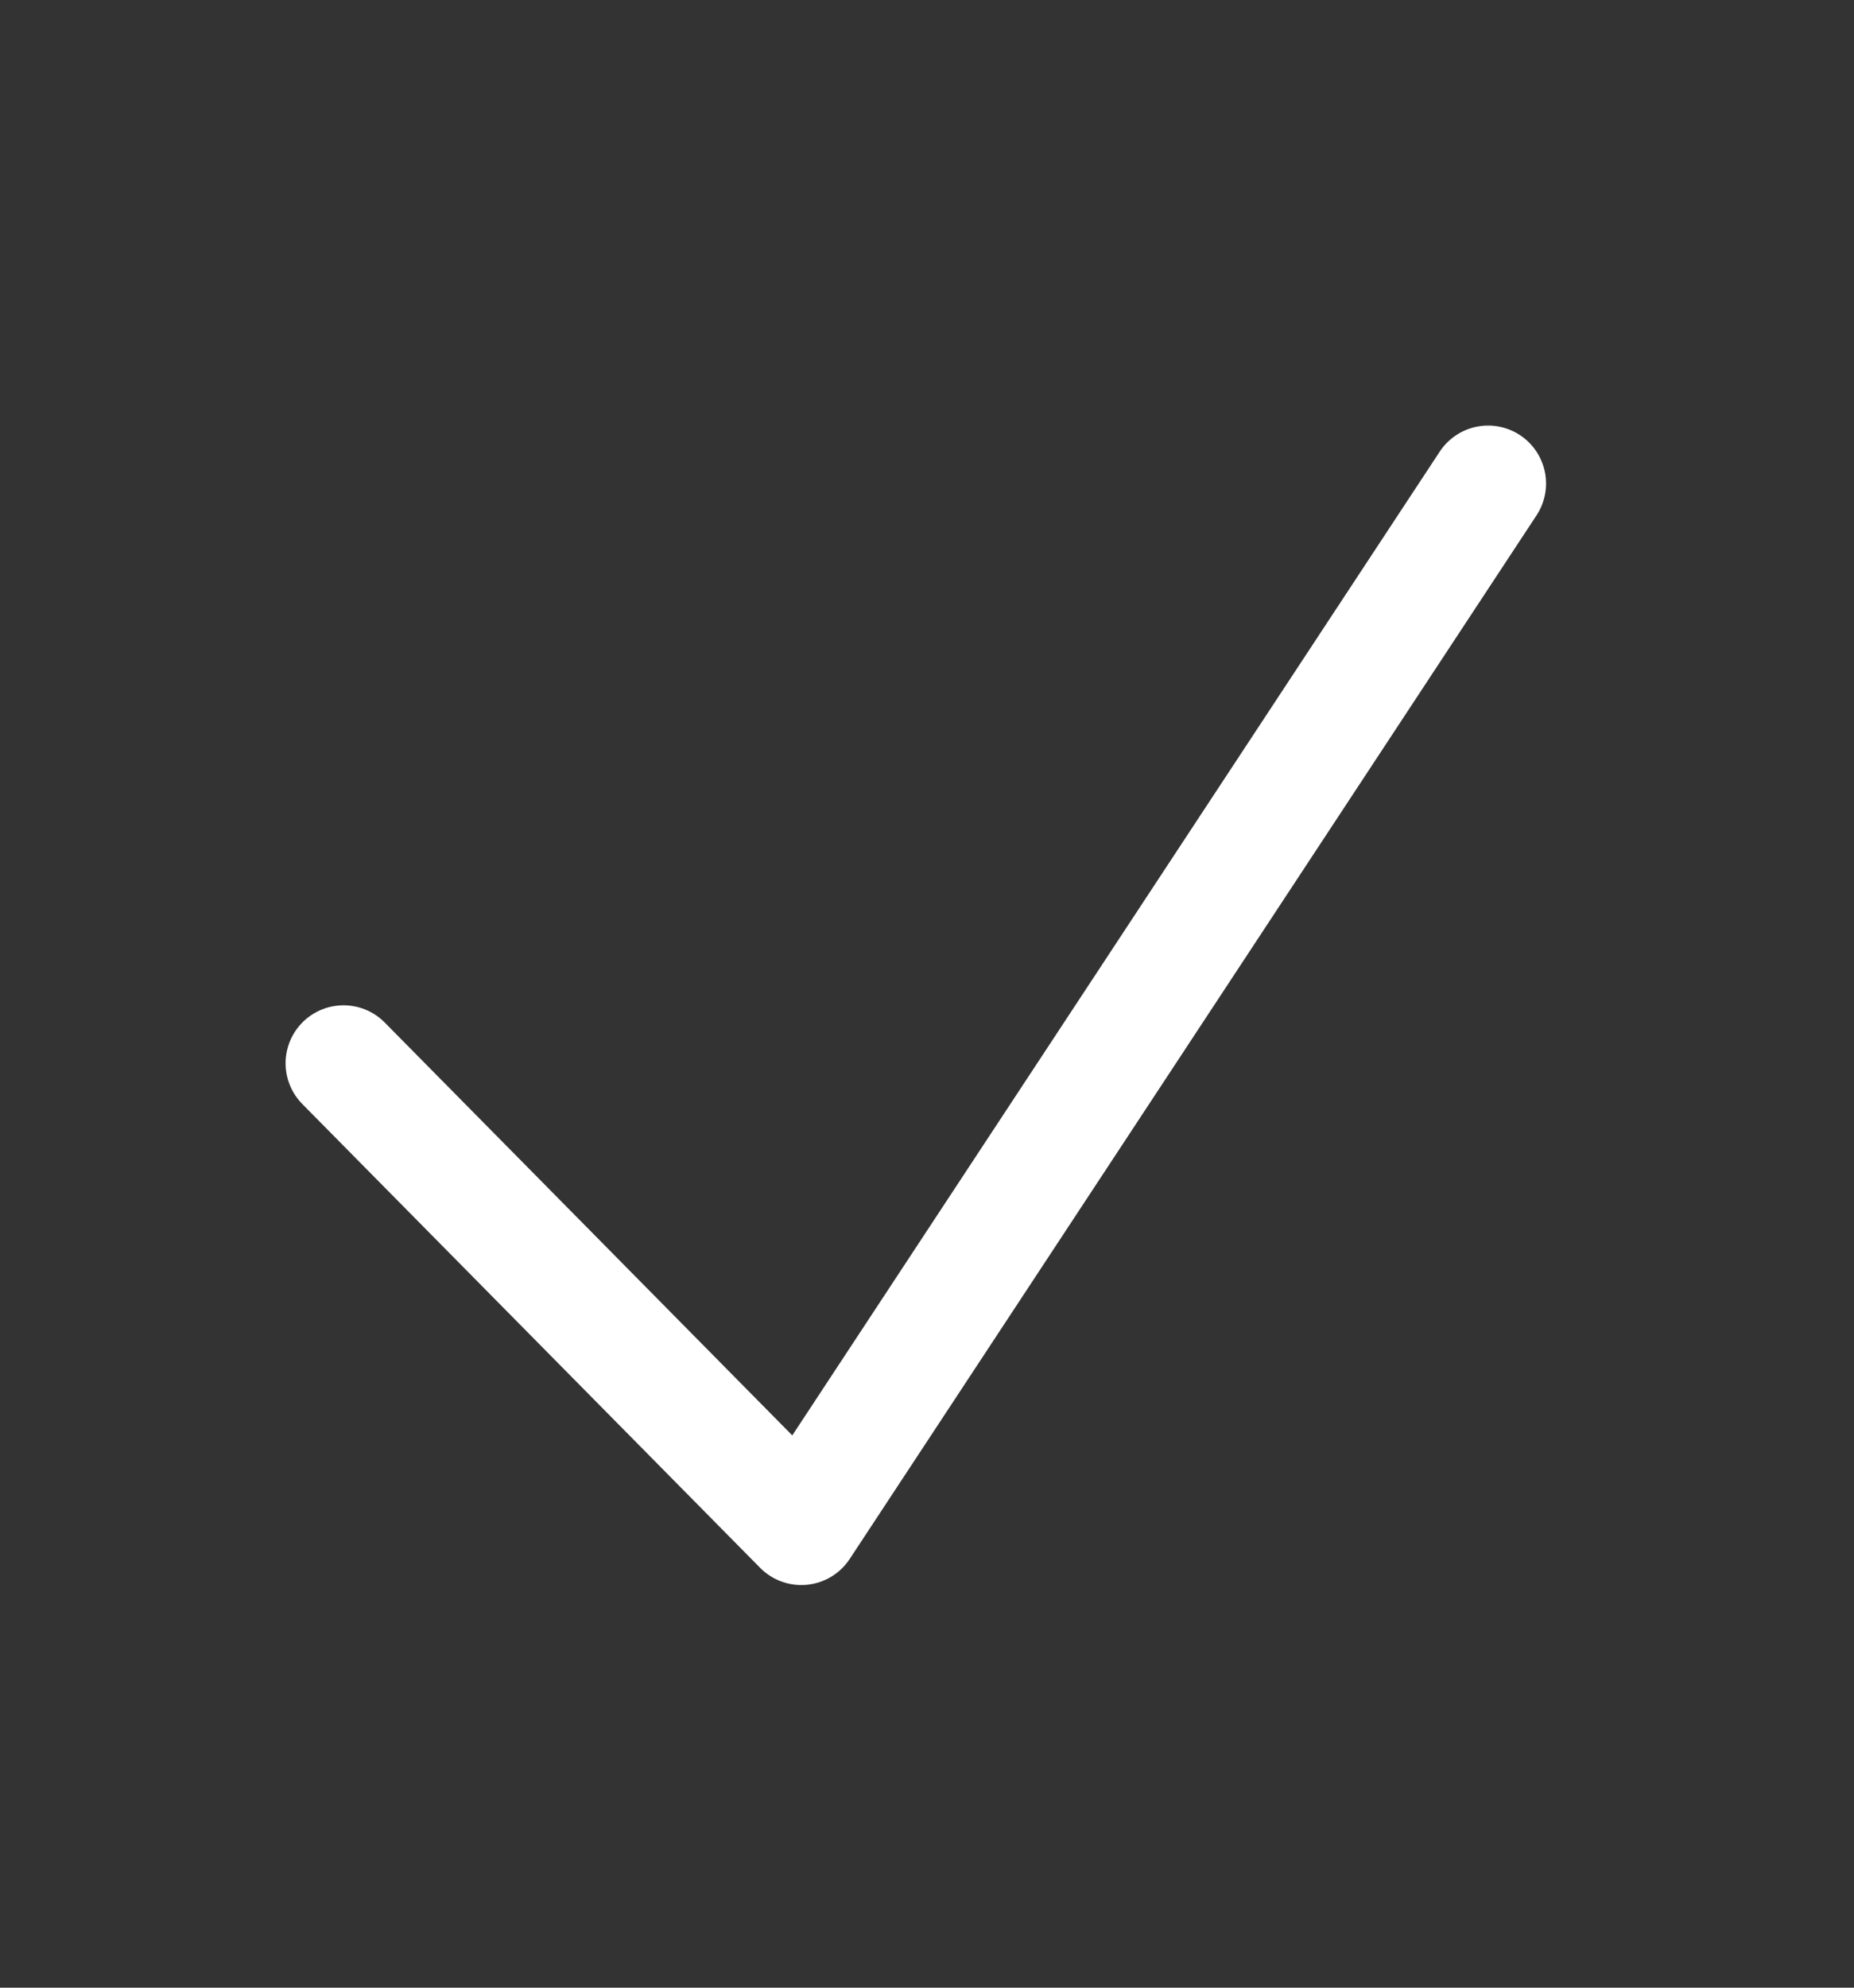 <svg width="14" height="15" viewBox="0 0 14 15" fill="none" xmlns="http://www.w3.org/2000/svg">
<rect x="0" y="0" width="14" height="15" fill="#333333" stroke="none"/>
<path d="M2.594 8.024L6.051 11.524L11.237 3.649" stroke="white" stroke-width="0.875" stroke-linecap="round" stroke-linejoin="round"/>
</svg>
